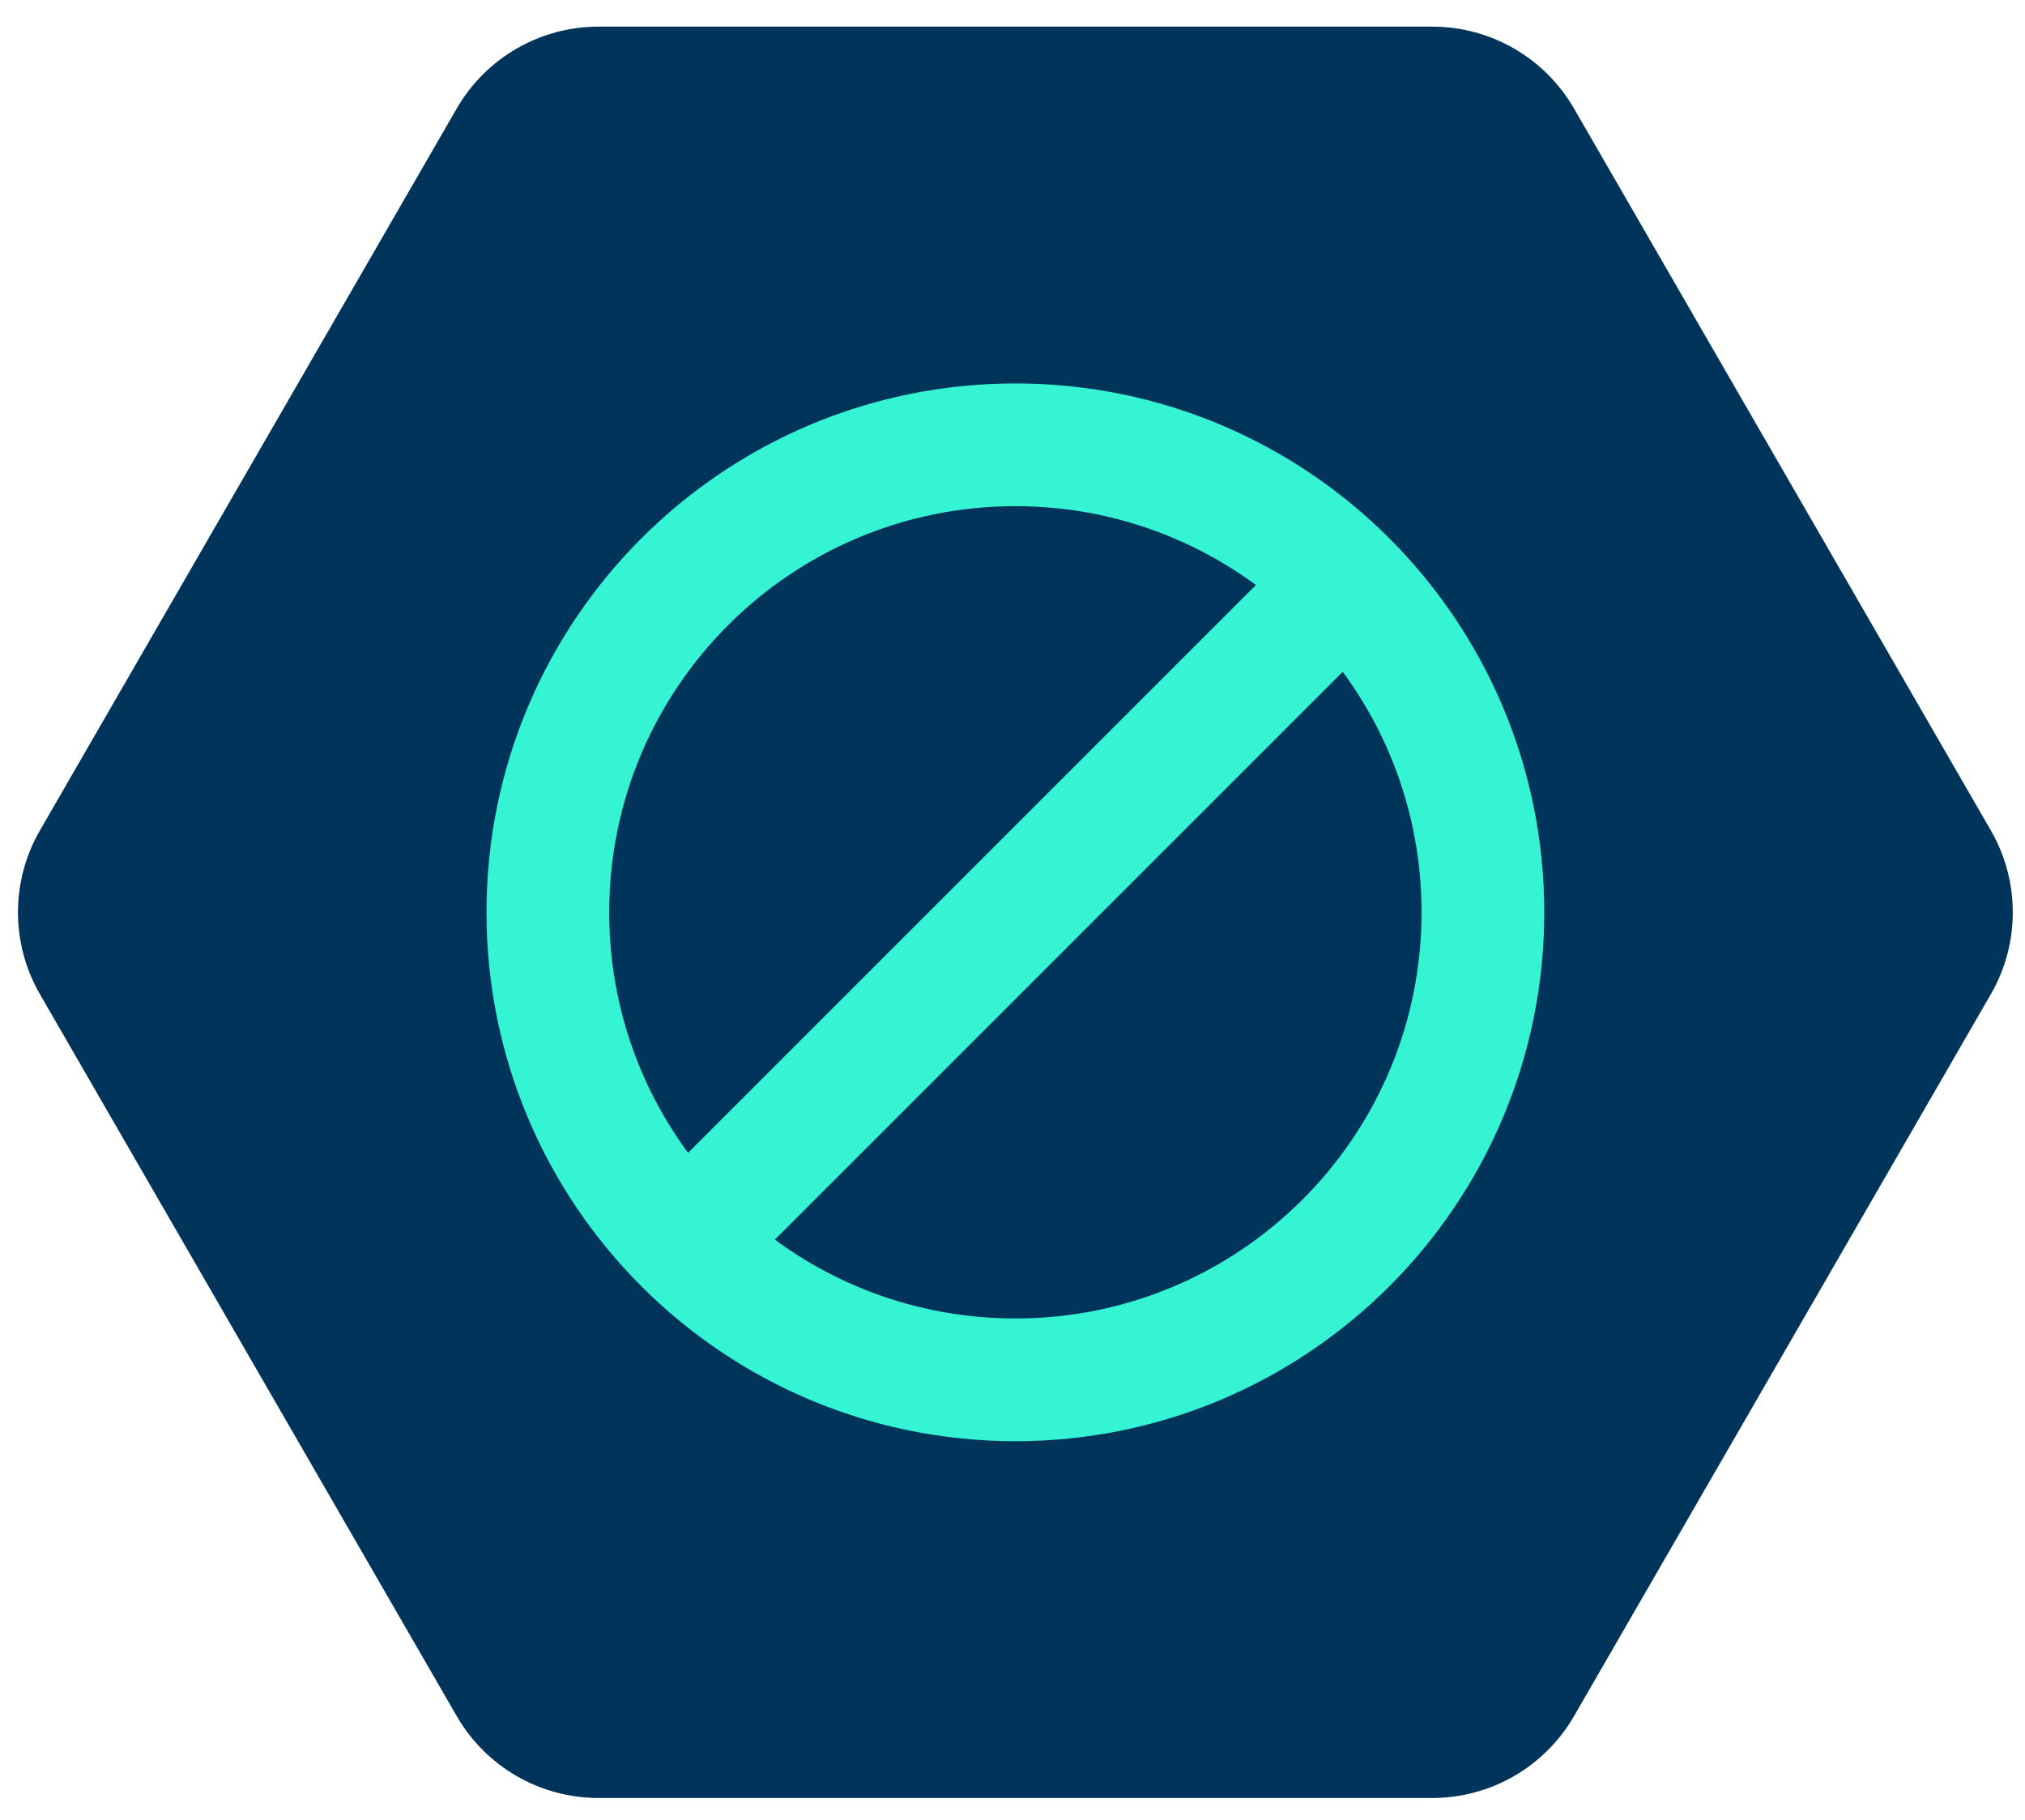 <svg width="99" height="89" viewBox="0 0 99 89" fill="none" xmlns="http://www.w3.org/2000/svg">
<g clip-path="url(#clip0_2142_552)">
<path d="M1.95 48.604C0.521 46.128 0.521 43.079 1.95 40.604L22.331 5.302C23.761 2.827 26.401 1.302 29.26 1.302H70.022C72.88 1.302 75.521 2.827 76.95 5.302L97.332 40.604C98.76 43.079 98.76 46.128 97.332 48.604L76.95 83.905C75.521 86.38 72.88 87.905 70.022 87.905H29.26C26.401 87.905 23.761 86.38 22.331 83.905L1.95 48.604Z" fill="#00345B"/>
<path d="M49.641 67.461C62.264 67.461 72.498 57.227 72.498 44.604C72.498 31.98 62.264 21.747 49.641 21.747C37.017 21.747 26.784 31.98 26.784 44.604C26.784 57.227 37.017 67.461 49.641 67.461Z" stroke="#35F4D4" stroke-width="6" stroke-linecap="round" stroke-linejoin="round"/>
<path d="M65.355 28.89L33.927 60.318" stroke="#35F4D4" stroke-width="6" stroke-linecap="round" stroke-linejoin="round"/>
</g>
<defs>
<clipPath id="clip0_2142_552">
<rect width="99" height="88" fill="white" transform="translate(0.005 0.802)"/>
</clipPath>
</defs>
</svg>
